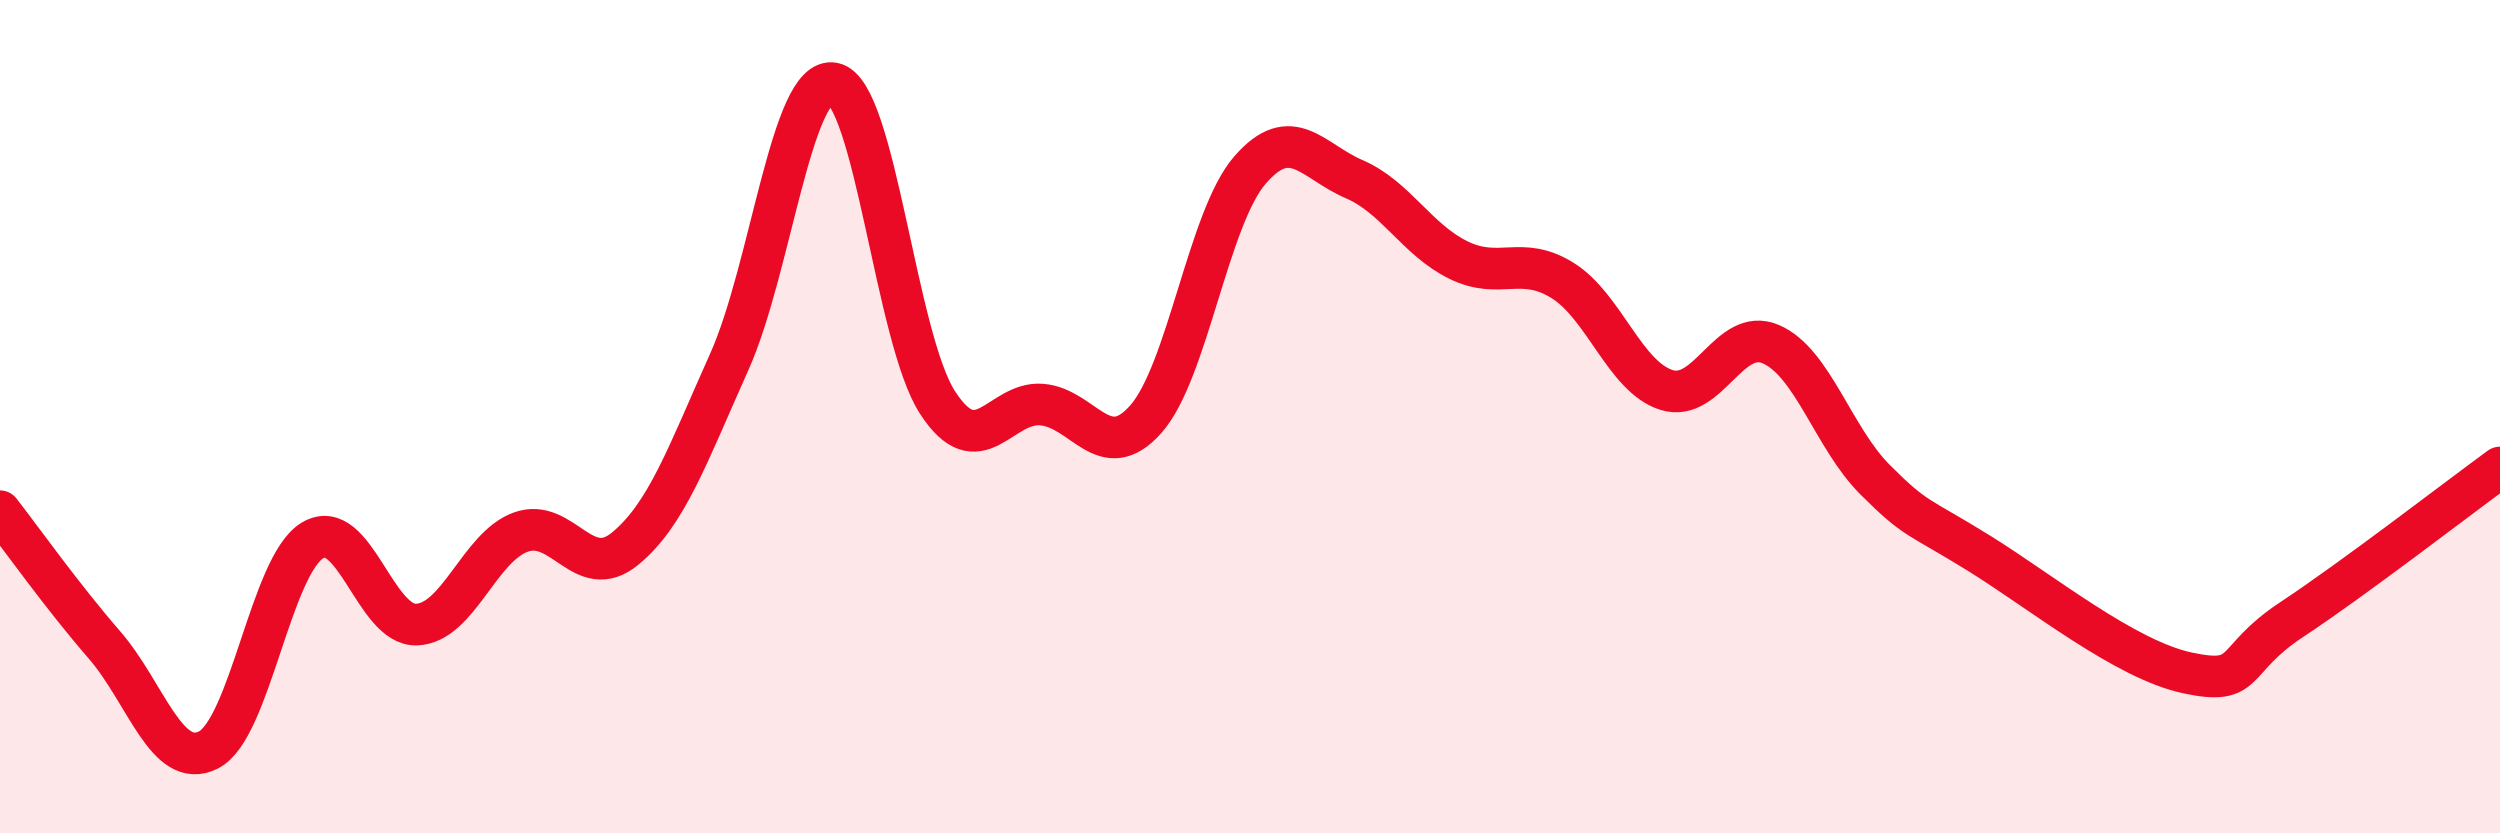 
    <svg width="60" height="20" viewBox="0 0 60 20" xmlns="http://www.w3.org/2000/svg">
      <path
        d="M 0,12.27 C 0.5,12.91 1.5,14.32 2.5,15.47 C 3.5,16.62 4,18.5 5,18 C 6,17.5 6.5,13.57 7.5,12.97 C 8.5,12.37 9,15.03 10,14.99 C 11,14.95 11.5,13.13 12.5,12.77 C 13.5,12.41 14,13.99 15,13.17 C 16,12.35 16.5,10.92 17.5,8.69 C 18.5,6.46 19,1.81 20,2 C 21,2.19 21.5,8.12 22.5,9.66 C 23.5,11.2 24,9.63 25,9.71 C 26,9.79 26.5,11.19 27.5,10.06 C 28.5,8.93 29,5.23 30,4.08 C 31,2.93 31.5,3.87 32.5,4.3 C 33.5,4.73 34,5.75 35,6.24 C 36,6.73 36.5,6.11 37.5,6.73 C 38.5,7.35 39,9.05 40,9.36 C 41,9.67 41.5,7.83 42.5,8.26 C 43.5,8.69 44,10.51 45,11.51 C 46,12.51 46,12.35 47.5,13.28 C 49,14.21 51,15.83 52.5,16.15 C 54,16.47 53.5,15.86 55,14.87 C 56.5,13.88 59,11.95 60,11.22L60 20L0 20Z"
        fill="#EB0A25"
        opacity="0.1"
        stroke-linecap="round"
        stroke-linejoin="round"
      />
      <path
        d="M 0,12.27 C 0.5,12.91 1.5,14.32 2.5,15.47 C 3.5,16.62 4,18.5 5,18 C 6,17.5 6.5,13.57 7.5,12.97 C 8.5,12.37 9,15.03 10,14.99 C 11,14.95 11.5,13.13 12.5,12.77 C 13.5,12.41 14,13.99 15,13.17 C 16,12.35 16.5,10.92 17.5,8.69 C 18.5,6.46 19,1.81 20,2 C 21,2.19 21.5,8.12 22.5,9.66 C 23.5,11.2 24,9.63 25,9.71 C 26,9.79 26.5,11.19 27.5,10.06 C 28.5,8.93 29,5.23 30,4.08 C 31,2.93 31.5,3.87 32.5,4.3 C 33.5,4.73 34,5.75 35,6.24 C 36,6.73 36.5,6.11 37.5,6.73 C 38.5,7.35 39,9.05 40,9.36 C 41,9.67 41.5,7.83 42.5,8.26 C 43.5,8.69 44,10.51 45,11.51 C 46,12.51 46,12.35 47.5,13.28 C 49,14.21 51,15.83 52.5,16.15 C 54,16.47 53.5,15.86 55,14.87 C 56.5,13.88 59,11.95 60,11.22"
        stroke="#EB0A25"
        stroke-width="1"
        fill="none"
        stroke-linecap="round"
        stroke-linejoin="round"
      />
    </svg>
  